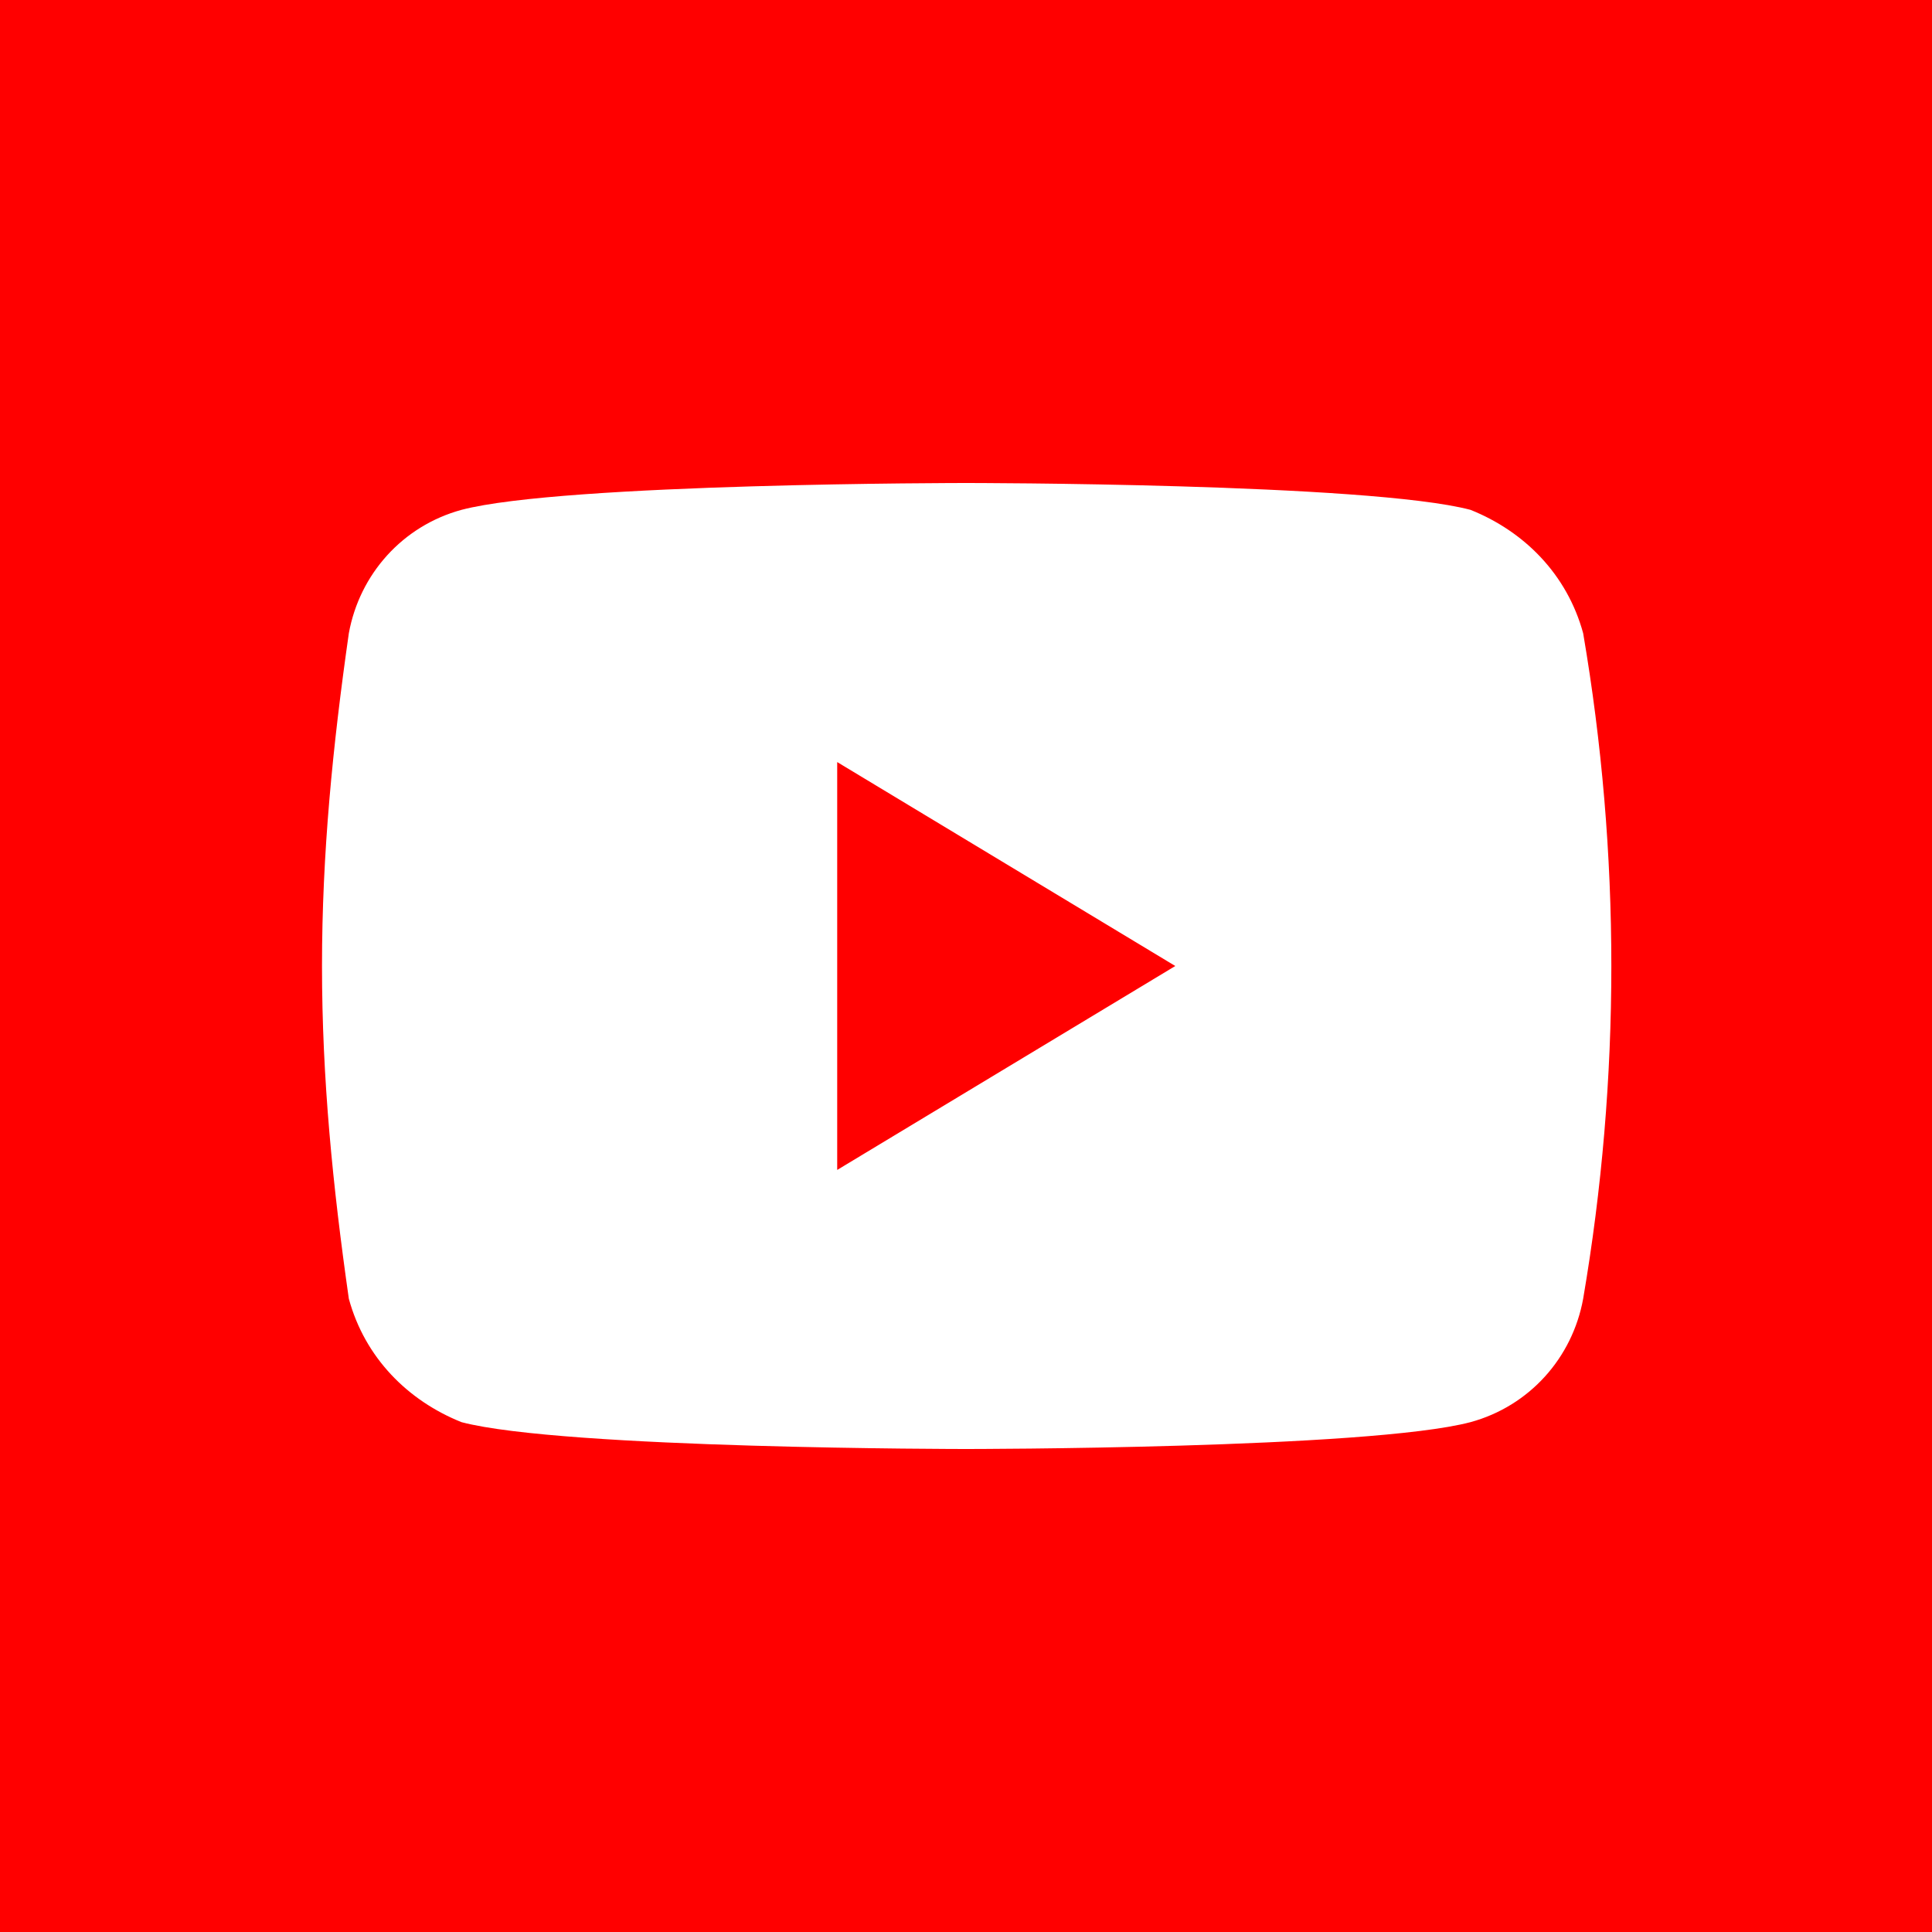 <svg id="ico_youtube" xmlns="http://www.w3.org/2000/svg" viewBox="0 0 36 36"><style>.st0{fill:#FF0000;} .st1{fill:#FFFFFF;}</style><path id="長方形_2_のコピー_3" class="st0" d="M0 0h36v36H0z"/><path class="st1" d="M29.5 11.8c-.3-1.1-1.1-1.9-2.1-2.3C25.5 9 18 9 18 9s-7.5 0-9.4.5c-1.1.3-1.9 1.2-2.1 2.3-.3 2.1-.5 4.1-.5 6.2 0 2.1.2 4.1.5 6.2.3 1.1 1.1 1.9 2.1 2.3 1.9.5 9.4.5 9.4.5s7.5 0 9.4-.5c1.1-.3 1.9-1.2 2.1-2.3.7-4.1.7-8.3 0-12.4zm-13.9 10v-7.6l6.3 3.8-6.3 3.8z"/></svg>